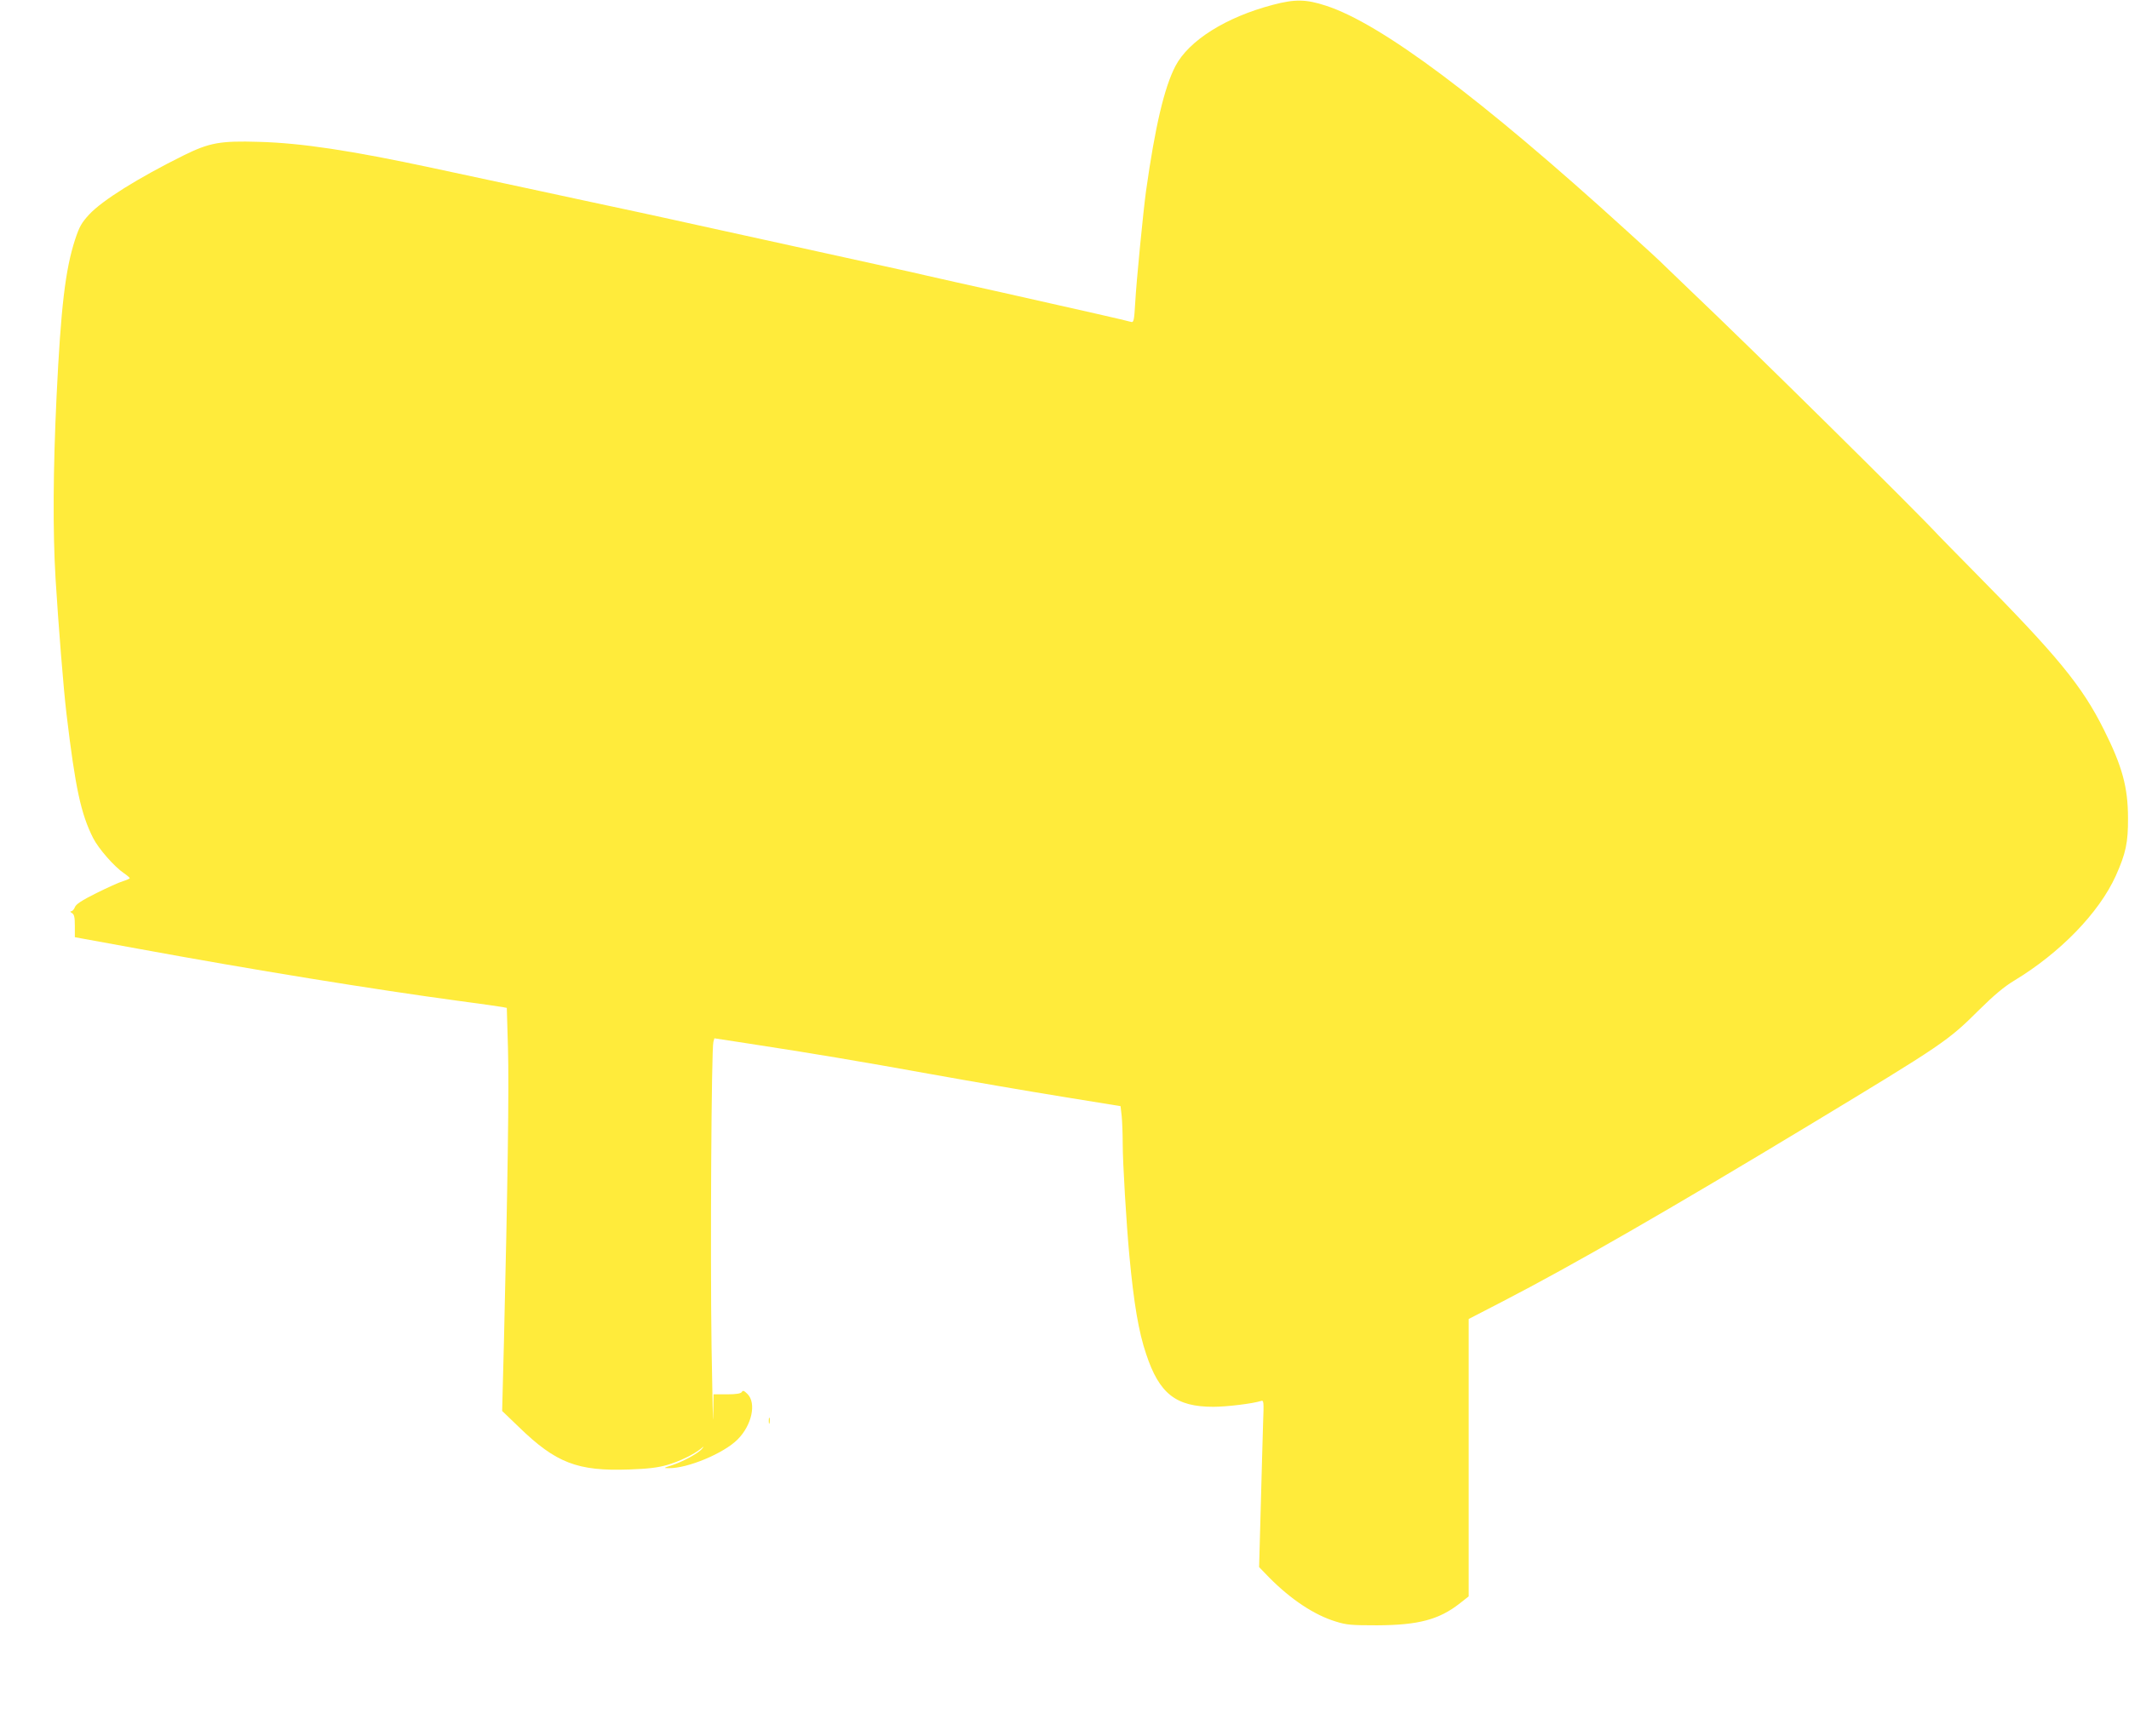 <?xml version="1.0" standalone="no"?>
<!DOCTYPE svg PUBLIC "-//W3C//DTD SVG 20010904//EN"
 "http://www.w3.org/TR/2001/REC-SVG-20010904/DTD/svg10.dtd">
<svg version="1.0" xmlns="http://www.w3.org/2000/svg"
 width="1280pt" height="1044pt" viewBox="0 0 1280 1044"
 preserveAspectRatio="xMidYMid meet">
<g transform="translate(0,1044) scale(0.1,-0.1)"
fill="#ffeb3b" stroke="none">
<path d="M7653 10411 c-282 -74 -505 -214 -586 -368 -67 -129 -122 -362 -177
-753 -16 -116 -58 -541 -65 -673 -6 -103 -9 -117 -24 -113 -20 7 -309 72 -771
176 -195 43 -404 90 -465 104 -60 14 -130 30 -155 35 -25 6 -272 60 -550 121
-278 61 -577 127 -665 146 -88 20 -242 53 -342 75 -175 37 -395 85 -698 150
-77 17 -201 43 -275 59 -74 16 -200 43 -280 60 -491 105 -787 150 -1045 157
-230 7 -296 -5 -450 -81 -276 -137 -490 -271 -569 -356 -46 -50 -59 -73 -85
-152 -58 -179 -85 -403 -111 -943 -21 -444 -23 -809 -6 -1095 17 -276 48 -666
66 -815 53 -444 86 -598 160 -745 32 -63 127 -172 185 -211 19 -13 35 -27 35
-30 0 -3 -18 -11 -40 -18 -22 -6 -94 -39 -161 -72 -88 -44 -123 -67 -129 -85
-5 -13 -15 -24 -22 -24 -8 0 -6 -5 5 -11 13 -8 17 -24 17 -77 l0 -68 373 -68
c696 -128 1424 -246 1942 -316 127 -17 242 -33 256 -36 l26 -5 7 -242 c7 -232
-2 -845 -24 -1757 l-11 -425 100 -96 c223 -217 353 -267 663 -256 114 4 172
11 228 27 72 20 163 64 205 99 18 15 19 15 6 -1 -20 -26 -115 -78 -180 -99
-53 -17 -54 -18 -20 -18 112 -2 331 89 414 173 85 85 114 218 59 273 -21 21
-28 23 -34 12 -6 -9 -32 -14 -89 -14 l-81 0 -2 -135 c-1 -74 -5 115 -10 420
-8 562 -1 1793 11 1834 l6 22 215 -33 c371 -57 641 -102 1090 -183 239 -43
593 -104 786 -135 l351 -57 7 -61 c3 -33 6 -108 6 -166 0 -113 22 -481 40
-672 27 -289 56 -460 101 -592 79 -239 179 -317 404 -317 80 0 236 19 286 35
17 6 18 -2 13 -132 -2 -76 -9 -302 -14 -503 l-10 -364 62 -64 c130 -131 270
-224 398 -263 66 -21 95 -23 250 -23 247 1 373 34 498 133 l52 41 0 834 0 834
207 107 c416 215 998 550 1839 1058 812 491 834 506 1024 695 89 88 150 139
210 175 276 167 509 407 610 629 61 136 75 202 74 348 0 186 -35 313 -145 532
-131 263 -278 442 -775 945 -109 111 -207 210 -216 220 -135 147 -1124 1124
-1493 1474 -66 63 -135 130 -155 149 -19 20 -124 117 -233 215 -874 795 -1476
1245 -1806 1351 -119 39 -186 40 -318 5z"/>
<path d="M4622 1895 c0 -16 2 -22 5 -12 2 9 2 23 0 30 -3 6 -5 -1 -5 -18z"/>
</g>
</svg>
